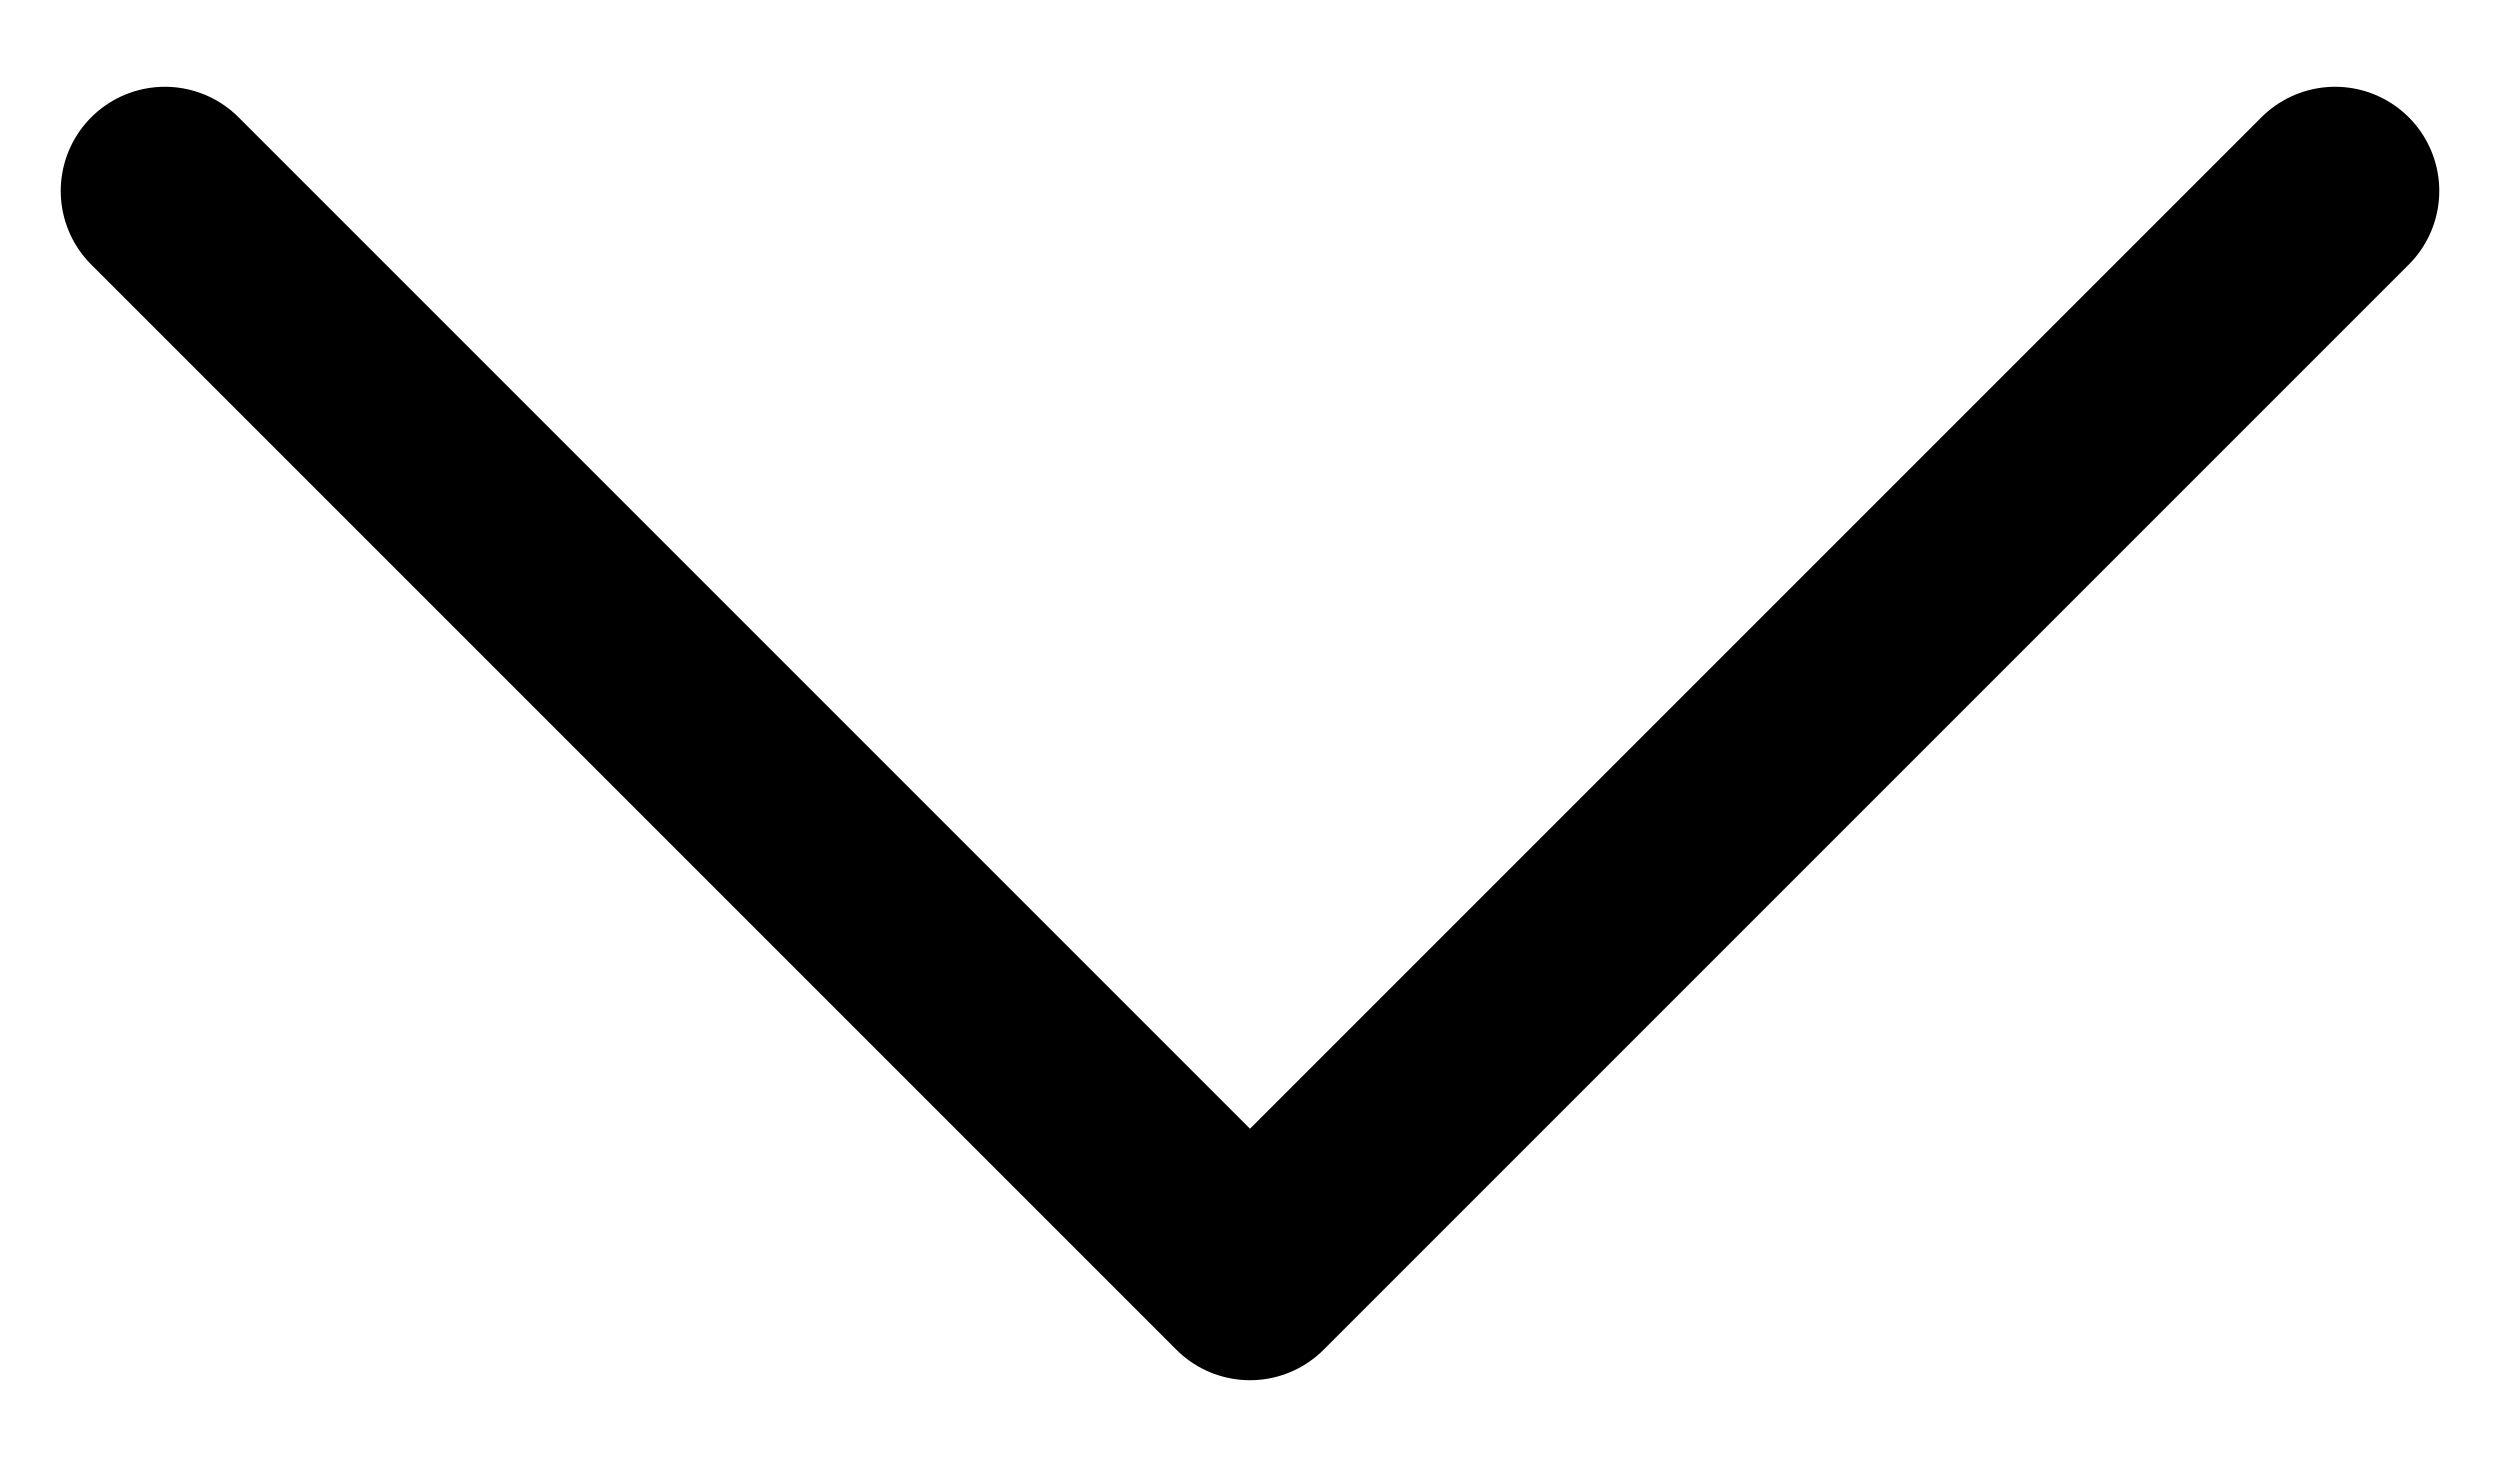 <svg width="24" height="14" viewBox="0 0 24 14" fill="none" xmlns="http://www.w3.org/2000/svg">
<path d="M1.583 1.833L12 12.25L22.417 1.833" stroke="black" stroke-width="2" stroke-linecap="round" stroke-linejoin="round"/>
</svg>

